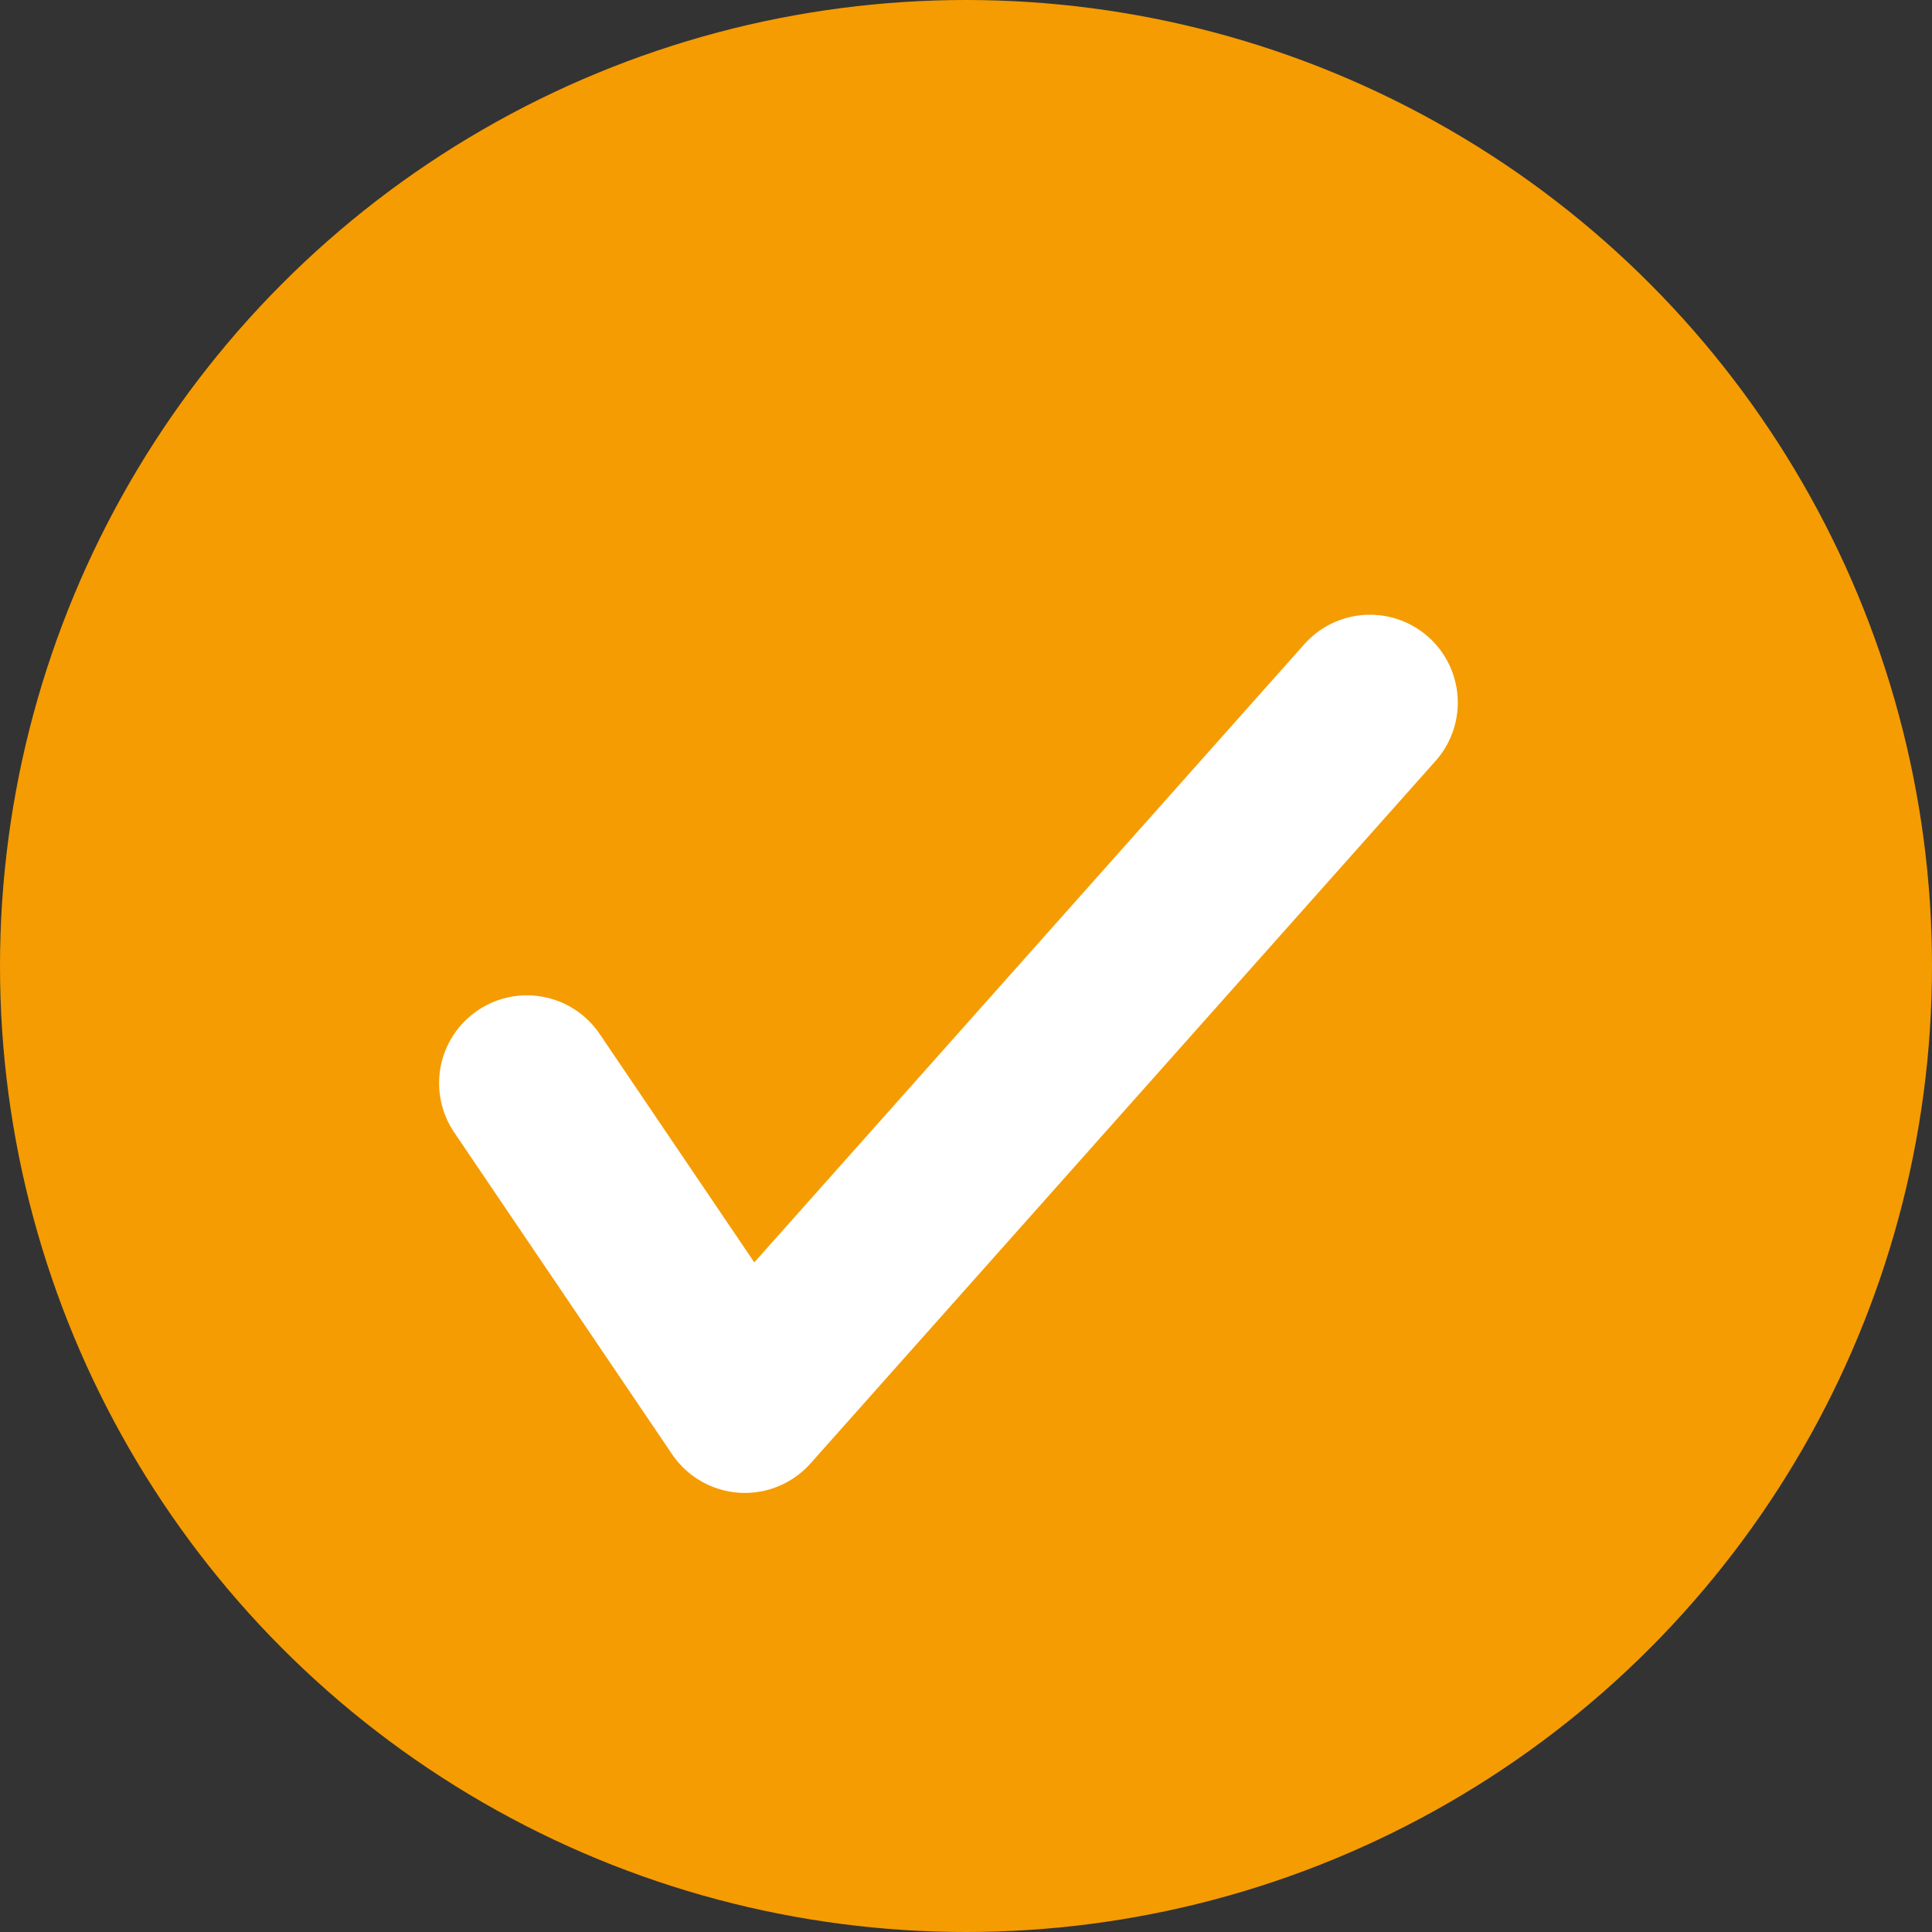 <?xml version="1.0" encoding="UTF-8"?> <svg xmlns="http://www.w3.org/2000/svg" width="11" height="11" viewBox="0 0 11 11" fill="none"><rect x="0" y="0" width="11" height="11" fill="#333333" stroke="none"/><circle cx="5.5" cy="5.5" r="5.5" fill="#F59C02"></circle><path d="M7.8 4L4.241 8L3 6.167" stroke="white" stroke-linecap="round" stroke-linejoin="round"></path></svg> 